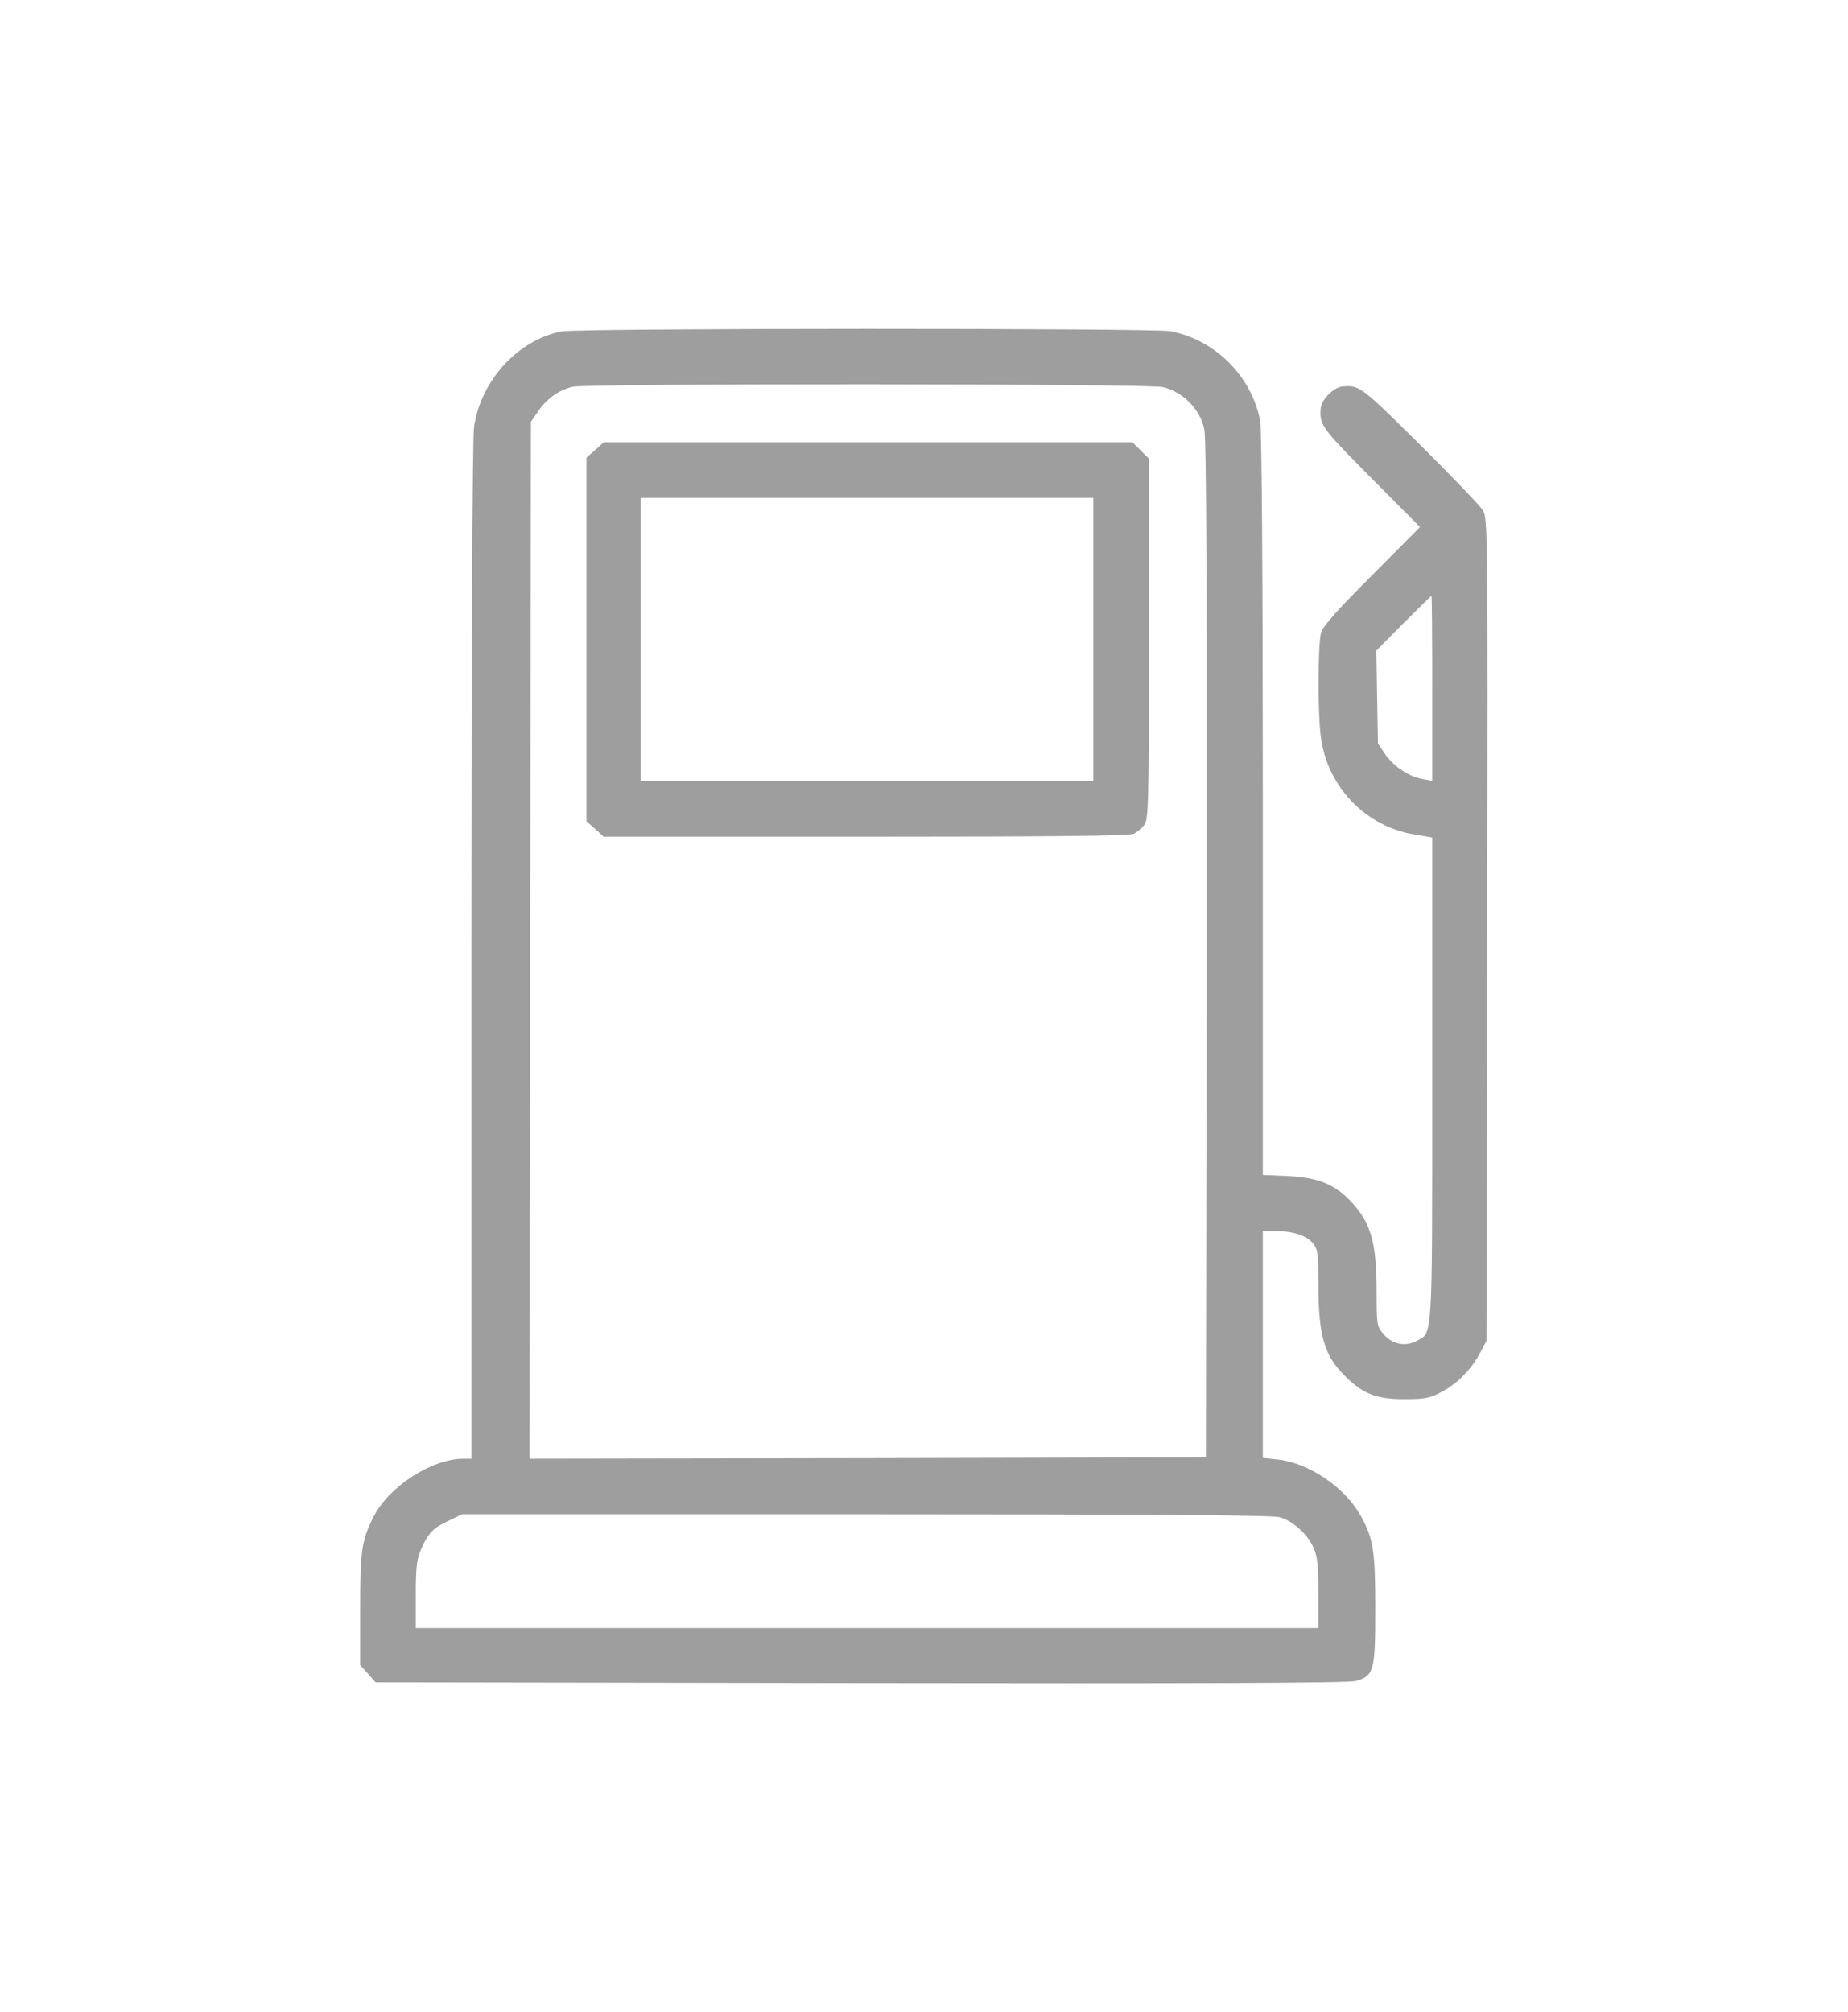 <svg width="45" height="49" viewBox="0 0 45 49" fill="none" xmlns="http://www.w3.org/2000/svg">
<path d="M13.67 8.071C12.613 8.278 11.704 9.27 11.543 10.398C11.504 10.63 11.479 16.07 11.479 23.16V35.522H11.272C10.512 35.528 9.468 36.199 9.094 36.94C8.81 37.501 8.771 37.739 8.771 39.176V40.549L8.958 40.755L9.145 40.968L20.966 40.987C29.087 41 32.851 40.987 33.012 40.936C33.457 40.813 33.489 40.691 33.489 39.196C33.489 37.752 33.444 37.468 33.128 36.901C32.742 36.212 31.859 35.619 31.111 35.541L30.75 35.503V32.744V29.979H31.059C31.491 29.979 31.82 30.088 31.975 30.282C32.091 30.43 32.103 30.54 32.103 31.236C32.103 32.518 32.239 33.002 32.748 33.505C33.18 33.943 33.515 34.072 34.198 34.072C34.701 34.072 34.823 34.046 35.101 33.898C35.487 33.698 35.835 33.337 36.042 32.944L36.196 32.654L36.216 22.638C36.228 12.809 36.228 12.622 36.106 12.422C36.035 12.312 35.346 11.591 34.566 10.817C33.141 9.406 33.102 9.373 32.684 9.412C32.477 9.431 32.181 9.728 32.161 9.934C32.129 10.347 32.161 10.398 33.373 11.623L34.578 12.834L33.406 14.014C32.548 14.871 32.213 15.251 32.168 15.412C32.091 15.69 32.084 17.43 32.168 17.978C32.336 19.177 33.264 20.131 34.45 20.324L34.875 20.395V26.286C34.875 32.77 34.894 32.441 34.482 32.66C34.205 32.802 33.895 32.731 33.689 32.486C33.528 32.299 33.522 32.254 33.522 31.5C33.522 30.237 33.386 29.766 32.864 29.225C32.484 28.832 32.065 28.671 31.349 28.638L30.75 28.613V19.602C30.75 13.84 30.724 10.469 30.686 10.25C30.479 9.161 29.59 8.271 28.494 8.065C28.069 7.988 14.089 7.988 13.67 8.071ZM28.307 9.425C28.791 9.528 29.229 9.966 29.326 10.456C29.377 10.707 29.39 14.278 29.384 23.147L29.364 35.49L21.127 35.509L12.896 35.522L12.909 22.895L12.929 10.269L13.122 9.992C13.328 9.696 13.618 9.496 13.947 9.418C14.295 9.335 27.921 9.341 28.307 9.425ZM34.875 16.766V19.015L34.669 18.977C34.314 18.919 33.96 18.68 33.747 18.39L33.554 18.107L33.534 16.979L33.515 15.844L34.179 15.174C34.54 14.813 34.849 14.51 34.856 14.51C34.869 14.51 34.875 15.522 34.875 16.766ZM31.156 36.946C31.472 37.03 31.833 37.352 31.981 37.681C32.078 37.887 32.103 38.106 32.103 38.79V39.647H21.114H10.125V38.822C10.125 38.139 10.151 37.958 10.26 37.713C10.434 37.327 10.55 37.204 10.931 37.03L11.253 36.875H21.082C27.747 36.875 30.988 36.895 31.156 36.946Z" fill="#9E9E9E"/>
<path d="M14.494 10.958L14.281 11.145V15.573V20.001L14.494 20.188L14.7 20.375H21.087C25.664 20.375 27.514 20.356 27.61 20.304C27.688 20.265 27.803 20.169 27.861 20.091C27.965 19.969 27.977 19.627 27.977 15.56V11.171L27.778 10.971L27.578 10.771H21.139H14.7L14.494 10.958ZM26.624 15.573V19.021H21.113H15.602V15.573V12.125H21.113H26.624V15.573Z" fill="#9E9E9E"/>
</svg>
